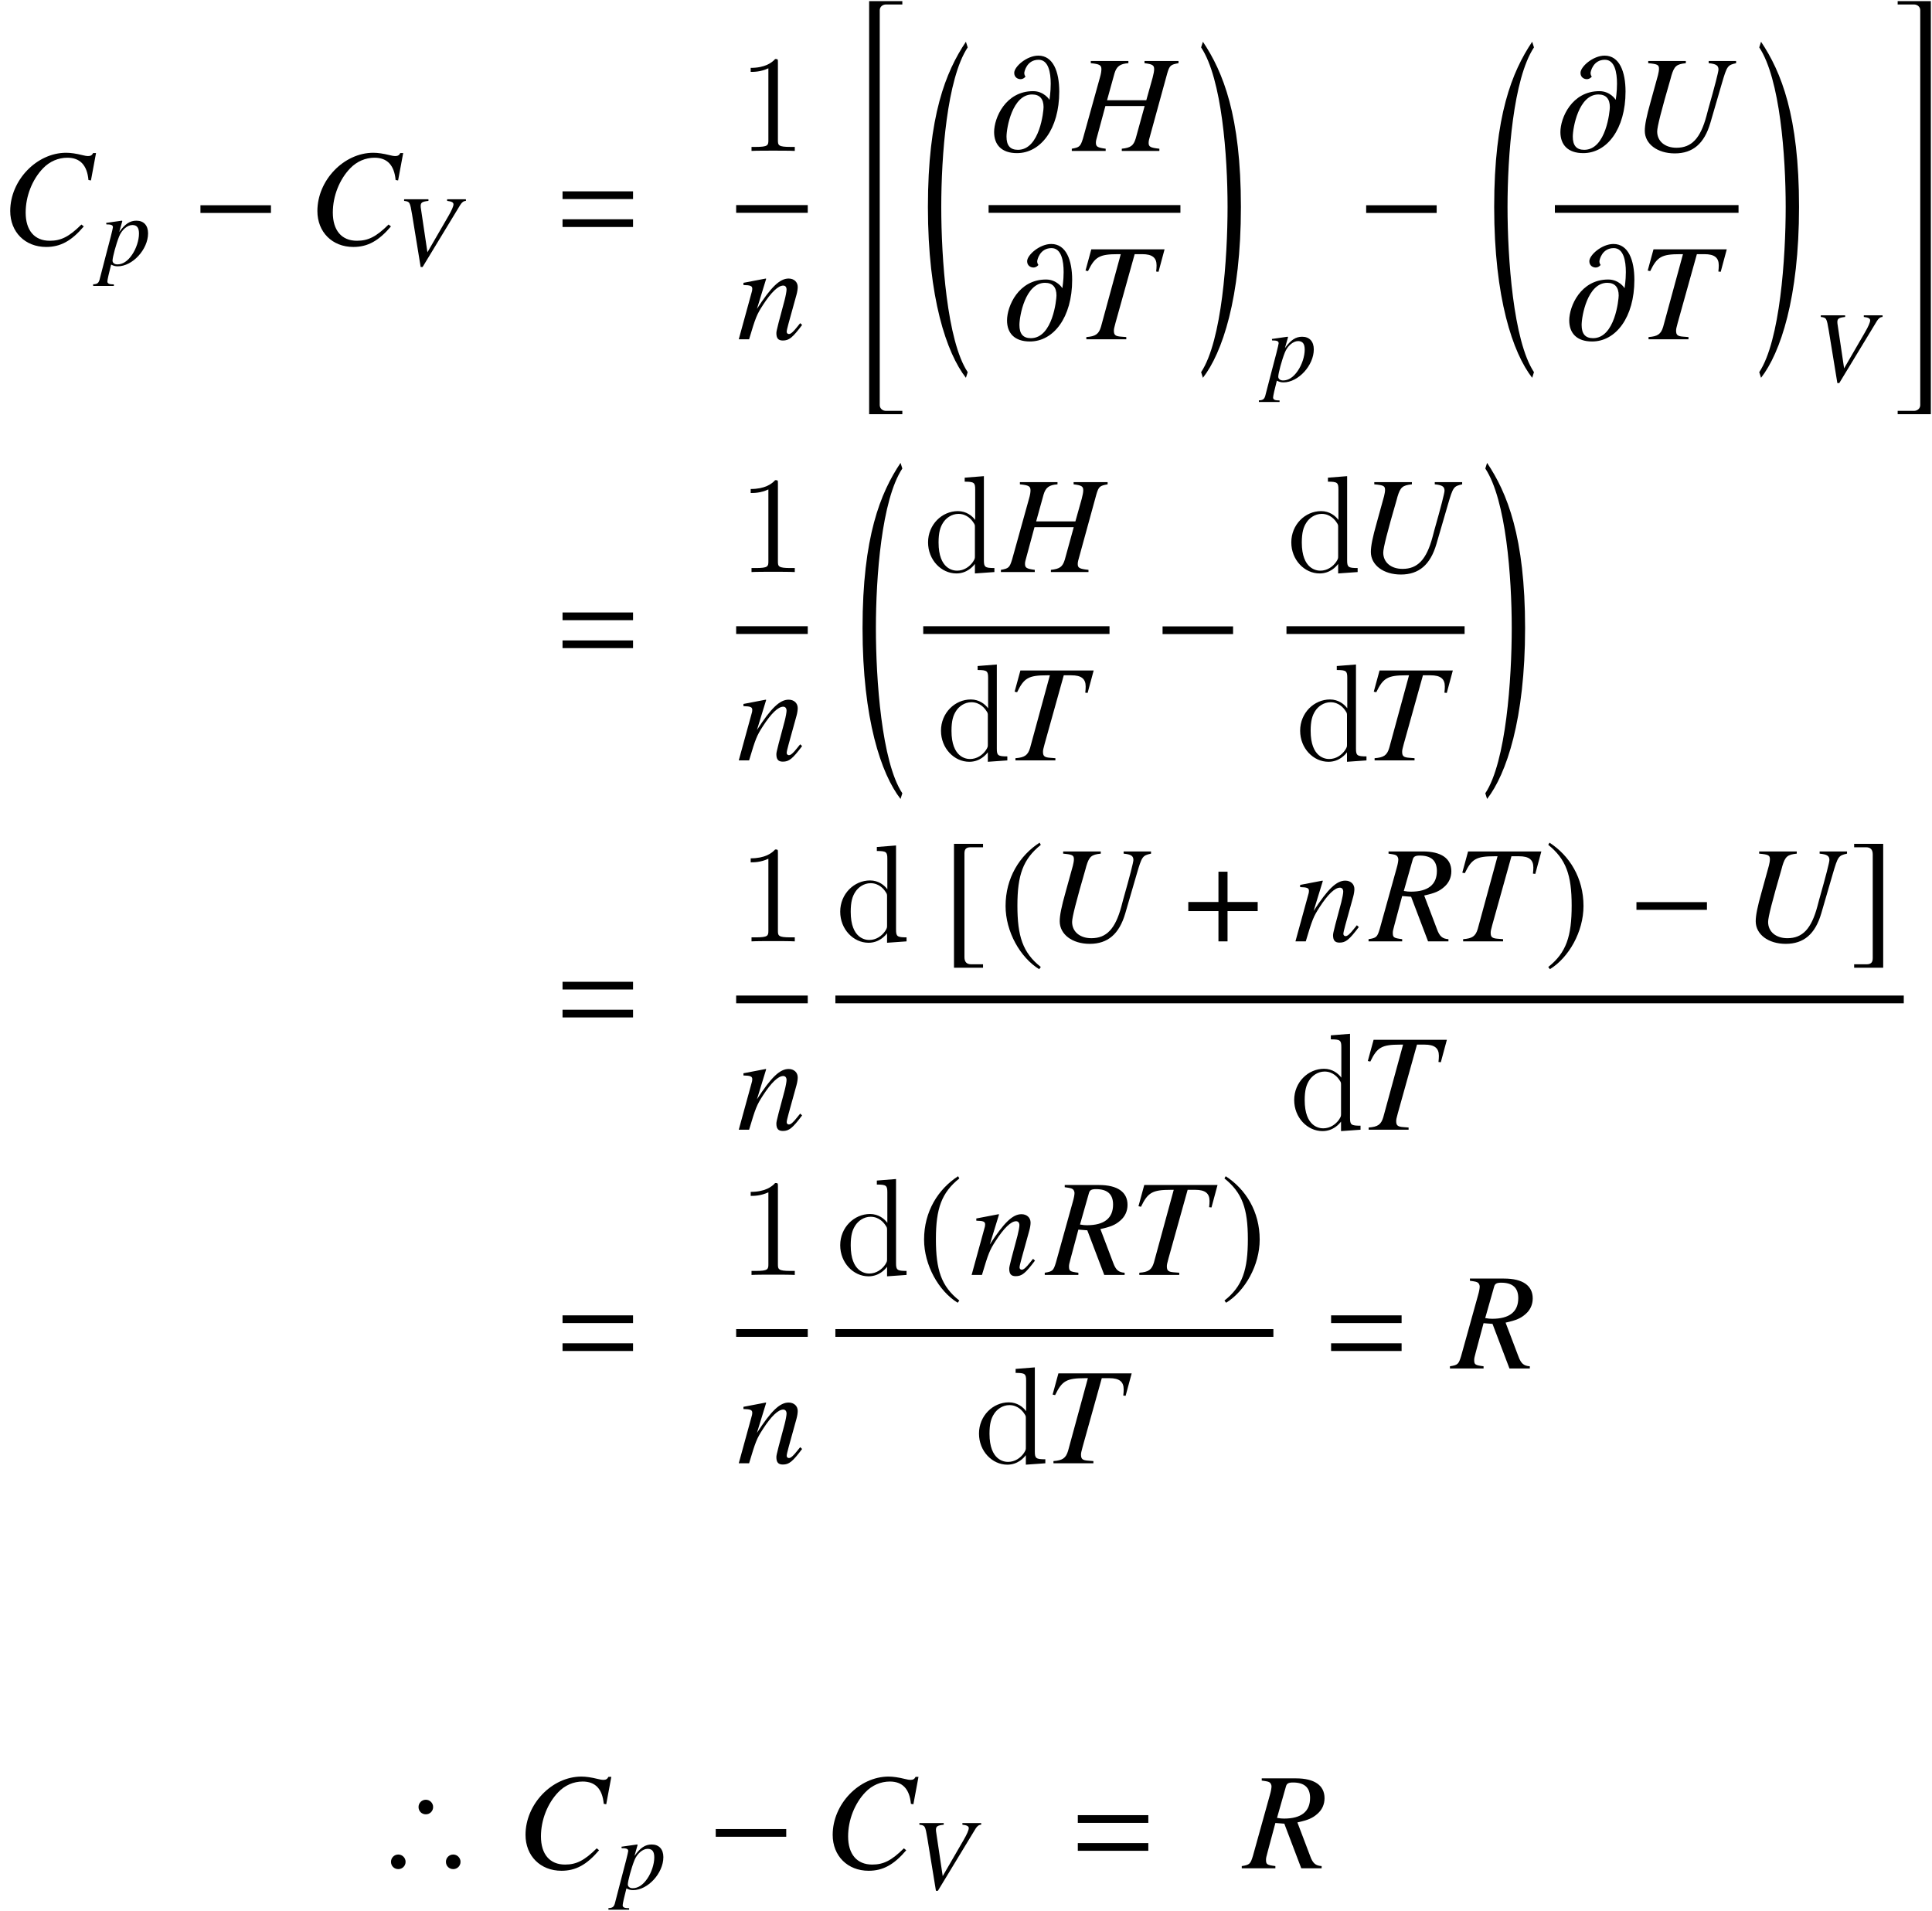 <?xml version='1.0' encoding='UTF-8'?>
<!-- This file was generated by dvisvgm 2.11.1 -->
<svg version='1.1' xmlns='http://www.w3.org/2000/svg' xmlns:xlink='http://www.w3.org/1999/xlink' width='167.134pt' height='165.317pt' viewBox='140.423 81.926 167.134 165.317'>
<defs>
<use id='g16-24' xlink:href='#g13-24' transform='scale(1.364)'/>
<use id='g16-29' xlink:href='#g13-29' transform='scale(1.364)'/>
<use id='g16-39' xlink:href='#g13-39' transform='scale(1.364)'/>
<use id='g16-41' xlink:href='#g13-41' transform='scale(1.364)'/>
<use id='g16-42' xlink:href='#g13-42' transform='scale(1.364)'/>
<use id='g16-61' xlink:href='#g13-61' transform='scale(1.364)'/>
<use id='g16-109' xlink:href='#g13-109' transform='scale(1.364)'/>
<path id='g18-49' d='M3.443-7.663C3.443-7.938 3.443-7.95 3.204-7.95C2.917-7.627 2.319-7.185 1.088-7.185V-6.838C1.363-6.838 1.961-6.838 2.618-7.149V-.921C2.618-.49 2.582-.347 1.53-.347H1.16V0C1.482-.024 2.642-.024 3.037-.024S4.579-.024 4.902 0V-.347H4.531C3.479-.347 3.443-.49 3.443-.921V-7.663Z'/>
<path id='g18-100' d='M3.587-8.165V-7.819C4.4-7.819 4.495-7.735 4.495-7.149V-4.507C4.244-4.854 3.73-5.272 3.001-5.272C1.614-5.272 .418-4.101 .418-2.57C.418-1.052 1.554 .12 2.869 .12C3.778 .12 4.304-.478 4.471-.705V.12L6.157 0V-.347C5.344-.347 5.248-.43 5.248-1.016V-8.297L3.587-8.165ZM4.471-1.399C4.471-1.184 4.471-1.148 4.304-.885C4.017-.466 3.527-.12 2.929-.12C2.618-.12 1.327-.239 1.327-2.558C1.327-3.419 1.47-3.897 1.733-4.292C1.973-4.663 2.451-5.033 3.049-5.033C3.79-5.033 4.208-4.495 4.328-4.304C4.471-4.101 4.471-4.077 4.471-3.862V-1.399Z'/>
<path id='g13-24' d='M5.241-1.144L5.092-1.266C4.306-.489 3.799-.236 3.083-.236C2.114-.236 1.555-.891 1.555-2.026C1.555-3.066 1.974-4.123 2.655-4.83C3.074-5.267 3.625-5.503 4.201-5.503C5.005-5.503 5.45-5.031 5.538-4.088L5.695-4.061L6.018-5.8H5.835C5.765-5.66 5.677-5.607 5.503-5.607C5.424-5.607 5.328-5.625 5.145-5.669C4.76-5.765 4.411-5.817 4.123-5.817C2.253-5.817 .576-4.07 .576-2.122C.576-.786 1.52 .157 2.856 .157C3.756 .157 4.455-.218 5.241-1.144Z'/>
<path id='g13-29' d='M5.485 0V-.14C4.917-.201 4.804-.262 4.804-.507C4.804-.576 4.813-.646 4.83-.716L5.983-4.917C6.132-5.424 6.201-5.476 6.699-5.564V-5.704H4.542V-5.564C5.048-5.503 5.153-5.433 5.153-5.188C5.153-5.057 5.118-4.883 5.057-4.647L4.655-3.214H2.166L2.638-4.917C2.769-5.363 2.996-5.529 3.52-5.564V-5.704H1.135V-5.564C1.686-5.511 1.808-5.442 1.808-5.188C1.808-5.057 1.782-4.883 1.712-4.647L.638-.786C.48-.28 .419-.227-.07-.14V0H2.079V-.14C1.555-.21 1.459-.271 1.459-.524C1.459-.585 1.467-.655 1.485-.716L2.061-2.847H4.551L3.983-.786C3.843-.332 3.668-.201 3.101-.14V0H5.485Z'/>
<path id='g13-39' d='M4.952 0V-.14C4.568-.166 4.393-.314 4.227-.769L3.415-2.909C4.088-3.057 4.376-3.179 4.69-3.459C4.979-3.712 5.136-4.053 5.136-4.446C5.136-5.258 4.498-5.704 3.319-5.704H1.153V-5.564C1.52-5.511 1.563-5.503 1.66-5.442C1.721-5.398 1.773-5.293 1.773-5.197C1.773-5.092 1.738-4.883 1.668-4.647L.594-.786C.437-.271 .384-.218-.114-.14V0H2.018V-.14C1.476-.21 1.424-.245 1.424-.55C1.424-.638 1.441-.725 1.529-1.048L2.018-2.874L2.585-2.83L3.66 0H4.952ZM4.219-4.463C4.219-3.599 3.66-3.153 2.568-3.153C2.411-3.153 2.341-3.162 2.122-3.197L2.69-5.197C2.743-5.38 2.856-5.442 3.136-5.442C3.861-5.442 4.219-5.118 4.219-4.463Z'/>
<path id='g13-41' d='M5.529-5.704H.882L.515-4.358L.673-4.324C1.109-5.223 1.389-5.398 2.568-5.398C2.629-5.398 2.69-5.398 2.751-5.398L1.494-.786C1.354-.323 1.144-.183 .568-.14V0H3.101V-.14L2.769-.166C2.411-.192 2.315-.271 2.315-.542C2.315-.646 2.332-.734 2.419-1.048L3.633-5.398H4.114C4.743-5.398 5.022-5.179 5.022-4.69C5.022-4.577 5.014-4.446 4.996-4.297L5.145-4.28L5.529-5.704Z'/>
<path id='g13-42' d='M6.682-5.564V-5.704H4.944V-5.564C5.407-5.52 5.564-5.424 5.564-5.162C5.564-5.022 5.345-4.158 4.917-2.655L4.804-2.227C4.42-.795 3.861-.201 2.9-.201C2.175-.201 1.677-.611 1.677-1.232C1.677-1.529 1.939-2.559 2.533-4.603L2.577-4.769C2.76-5.38 2.9-5.503 3.494-5.564V-5.704H1.109V-5.564C1.703-5.511 1.791-5.459 1.791-5.206C1.791-5.101 1.764-4.961 1.729-4.813L1.266-3.136C.996-2.184 .891-1.642 .891-1.275C.891-.445 1.686 .157 2.795 .157C3.939 .157 4.664-.463 5.048-1.773L5.773-4.262C6.105-5.398 6.14-5.442 6.682-5.564Z'/>
<path id='g13-43' d='M6.009-5.564V-5.704H4.385V-5.564C4.778-5.52 4.935-5.433 4.935-5.267S4.778-4.734 4.481-4.227L2.681-1.118L2.105-4.987C2.096-5.031 2.096-5.075 2.096-5.118C2.096-5.415 2.219-5.503 2.769-5.564V-5.704H.664V-5.564C1.153-5.503 1.17-5.476 1.354-4.385L2.096 .157H2.262L5.52-5.214C5.669-5.45 5.808-5.555 6.009-5.564Z'/>
<path id='g13-61' d='M4.14-.908L4.018-1.022C3.957-.943 3.896-.865 3.834-.795C3.581-.472 3.424-.332 3.302-.332C3.223-.332 3.162-.393 3.162-.472C3.162-.542 3.197-.707 3.284-1.022L3.782-2.821C3.834-3.005 3.861-3.197 3.861-3.319C3.861-3.633 3.625-3.852 3.284-3.852C2.725-3.852 2.175-3.319 1.275-1.93L1.86-3.834L1.834-3.852L.419-3.581V-3.441C.865-3.433 .978-3.38 .978-3.206C.978-3.153 .97-3.101 .961-3.057L.122 0H.777C1.188-1.38 1.266-1.572 1.651-2.166C2.175-2.978 2.62-3.406 2.943-3.406C3.074-3.406 3.153-3.31 3.153-3.153C3.153-3.048 3.101-2.76 3.031-2.489L2.647-1.048C2.533-.594 2.507-.48 2.507-.393C2.507-.061 2.629 .079 2.917 .079C3.31 .079 3.529-.096 4.14-.908Z'/>
<path id='g13-63' d='M4.096-2.76C4.096-3.441 3.721-3.852 3.092-3.852C2.524-3.852 2.105-3.572 1.598-2.865L1.869-3.817C1.869-3.817 1.852-3.852 1.825-3.852H1.817L.472-3.66L.489-3.529C.751-3.529 1.057-3.529 1.057-3.293C1.057-3.188 .751-1.983 .437-.821L-.07 1.135C-.157 1.537-.28 1.642-.655 1.651V1.791H1.135V1.66C.725 1.66 .576 1.59 .576 1.397C.576 1.275 .725 .62 .9-.052C1.118 .061 1.275 .096 1.476 .096C2.751 .096 4.096-1.363 4.096-2.76ZM3.31-2.734C3.31-2.157 3.074-1.432 2.708-.9C2.332-.349 1.904-.07 1.441-.07C1.197-.07 1.022-.201 1.022-.393C1.022-.69 1.328-1.825 1.59-2.481C1.817-3.057 2.306-3.476 2.734-3.476C2.743-3.476 2.76-3.476 2.769-3.476C3.144-3.459 3.31-3.232 3.31-2.734Z'/>
<path id='g13-109' d='M4.297-3.765C4.297-5.022 3.913-6.044 2.97-6.044C2.236-6.044 1.441-5.345 1.441-4.952C1.441-4.664 1.668-4.551 1.843-4.551C2.026-4.551 2.14-4.69 2.157-4.717C2.131-4.743 2.079-4.821 2.079-4.944C2.079-5.022 2.236-5.782 2.987-5.782C3.616-5.782 3.756-4.97 3.756-4.262C3.756-3.73 3.677-3.258 3.677-3.249H3.668C3.668-3.258 3.328-3.791 2.638-3.791C.891-3.791 .166-2.096 .166-1.197C.166-.384 .646 .14 1.616 .14C3.118 .14 4.297-1.389 4.297-3.765ZM3.302-2.778C3.302-2.55 3.074-.07 1.677-.07C1.179-.07 .952-.349 .952-.908C.952-1.459 1.319-3.581 2.577-3.581C3.066-3.581 3.302-3.293 3.302-2.778Z'/>
<path id='g10-0' d='M6.837-2.728V-3.394H.738V-2.728H6.837Z'/>
<path id='g10-184' d='M2.966-3.406H.357V-2.62H2.966V0H3.752V-2.62H6.36V-3.406H3.752V-6.027H2.966V-3.406Z'/>
<path id='g10-185' d='M3.514-8.54C1.787-7.42 .572-5.491 .572-3.061C.572-.846 1.834 1.394 3.478 2.406L3.621 2.215C2.049 .977 1.596-.465 1.596-3.097C1.596-5.741 2.084-7.111 3.621-8.349L3.514-8.54Z'/>
<path id='g10-186' d='M.453-8.54L.345-8.349C1.882-7.111 2.37-5.741 2.37-3.097C2.37-.465 1.918 .977 .345 2.215L.488 2.406C2.132 1.394 3.394-.846 3.394-3.061C3.394-5.491 2.18-7.42 .453-8.54Z'/>
<path id='g10-187' d='M3.561 2.001H2.537C2.144 2.001 1.953 1.798 1.953 1.382V-7.599C1.953-7.968 2.108-8.123 2.489-8.123H3.561V-8.421H1.048V2.299H3.561V2.001Z'/>
<path id='g10-188' d='M.405 2.001V2.299H2.918V-8.421H.405V-8.123H1.429C1.822-8.123 2.013-7.92 2.013-7.504V1.477C2.013 1.846 1.846 2.001 1.477 2.001H.405Z'/>
<path id='g7-18' d='M4.038 27.918C2.239 25.203 1.751 18.021 1.751 13.626C1.751 9.219 2.239 2.537 4.038-.179L3.883-.667C2.144 1.93 .596 5.729 .596 13.626C.596 21.51 2.215 26.263 3.883 28.407L4.038 27.918Z'/>
<path id='g7-19' d='M.357 27.918L.512 28.407C2.18 26.263 3.799 21.51 3.799 13.626C3.799 5.729 2.251 1.93 .512-.667L.357-.179C2.156 2.537 2.644 9.219 2.644 13.626C2.644 18.021 2.156 25.203 .357 27.918Z'/>
<path id='g7-34' d='M3.919 35.065V34.779H2.513C2.215 34.779 1.965 34.576 1.965 34.278V.119C1.965-.179 2.215-.381 2.513-.381H3.919V-.667H1.048V35.065H3.919Z'/>
<path id='g7-35' d='M3.275 35.065V-.667H.405V-.381H1.81C2.108-.381 2.358-.179 2.358 .119V34.278C2.358 34.576 2.108 34.779 1.81 34.779H.405V35.065H3.275Z'/>
<path id='g4-61' d='M6.575-3.93V-4.597H.476V-3.93H6.575ZM6.575-1.513V-2.18H.476V-1.513H6.575Z'/>
<path id='g2-41' d='M4.383-5.3C4.383-5.646 4.097-5.931 3.752-5.931C3.394-5.931 3.121-5.646 3.121-5.3C3.121-4.943 3.394-4.669 3.752-4.669C4.097-4.669 4.383-4.943 4.383-5.3ZM6.753-.56C6.753-.905 6.467-1.191 6.122-1.191C5.765-1.191 5.491-.905 5.491-.56C5.491-.202 5.765 .071 6.122 .071C6.467 .071 6.753-.202 6.753-.56ZM2.001-.56C2.001-.905 1.715-1.191 1.37-1.191C1.012-1.191 .738-.905 .738-.56C.738-.202 1.012 .071 1.37 .071C1.715 .071 2.001-.202 2.001-.56Z'/>
</defs>
<g id='page1'>
<use x='140.522' y='103.077' xlink:href='#g16-24'/>
<use x='149.136' y='104.87' xlink:href='#g13-63'/>
<use x='157.025' y='103.077' xlink:href='#g10-0'/>
<use x='167.094' y='103.077' xlink:href='#g16-24'/>
<use x='174.718' y='104.87' xlink:href='#g13-43'/>
<use x='188.611' y='103.077' xlink:href='#g4-61'/>
<use x='204.276' y='94.983' xlink:href='#g18-49'/>
<rect x='204.107' y='99.669' height='.669' width='6.193'/>
<use x='204.166' y='111.278' xlink:href='#g16-61'/>
<use x='214.563' y='82.693' xlink:href='#g7-34'/>
<use x='220.099' y='86.205' xlink:href='#g7-18'/>
<use x='226.196' y='94.983' xlink:href='#g16-109'/>
<use x='233.237' y='94.983' xlink:href='#g16-29'/>
<rect x='225.945' y='99.669' height='.669' width='16.594'/>
<use x='227.313' y='111.278' xlink:href='#g16-109'/>
<use x='233.626' y='111.278' xlink:href='#g16-41'/>
<use x='243.973' y='86.205' xlink:href='#g7-19'/>
<use x='249.981' y='114.911' xlink:href='#g13-63'/>
<use x='257.87' y='103.077' xlink:href='#g10-0'/>
<use x='269.086' y='86.205' xlink:href='#g7-18'/>
<use x='275.184' y='94.983' xlink:href='#g16-109'/>
<use x='281.496' y='94.983' xlink:href='#g16-42'/>
<rect x='274.933' y='99.669' height='.669' width='15.888'/>
<use x='275.949' y='111.278' xlink:href='#g16-109'/>
<use x='282.261' y='111.278' xlink:href='#g16-41'/>
<use x='292.256' y='86.205' xlink:href='#g7-19'/>
<use x='297.273' y='114.911' xlink:href='#g13-43'/>
<use x='304.182' y='82.693' xlink:href='#g7-35'/>
<use x='188.611' y='139.511' xlink:href='#g4-61'/>
<use x='204.276' y='131.417' xlink:href='#g18-49'/>
<rect x='204.107' y='136.104' height='.669' width='6.193'/>
<use x='204.166' y='147.712' xlink:href='#g16-61'/>
<use x='214.444' y='122.639' xlink:href='#g7-18'/>
<use x='220.29' y='131.417' xlink:href='#g18-100'/>
<use x='227.104' y='131.417' xlink:href='#g16-29'/>
<rect x='220.29' y='136.104' height='.669' width='16.115'/>
<use x='221.408' y='147.712' xlink:href='#g18-100'/>
<use x='227.493' y='147.712' xlink:href='#g16-41'/>
<use x='240.257' y='139.511' xlink:href='#g10-0'/>
<use x='251.713' y='131.417' xlink:href='#g18-100'/>
<use x='257.798' y='131.417' xlink:href='#g16-42'/>
<rect x='251.713' y='136.104' height='.669' width='15.41'/>
<use x='252.478' y='147.712' xlink:href='#g18-100'/>
<use x='258.563' y='147.712' xlink:href='#g16-41'/>
<use x='268.557' y='122.639' xlink:href='#g7-19'/>
<use x='188.611' y='171.462' xlink:href='#g4-61'/>
<use x='204.276' y='163.368' xlink:href='#g18-49'/>
<rect x='204.107' y='168.055' height='.669' width='6.193'/>
<use x='204.166' y='179.663' xlink:href='#g16-61'/>
<use x='212.69' y='163.368' xlink:href='#g18-100'/>
<use x='221.903' y='163.35' xlink:href='#g10-187'/>
<use x='226.841' y='163.368' xlink:href='#g10-185'/>
<use x='230.882' y='163.368' xlink:href='#g16-42'/>
<use x='242.863' y='163.368' xlink:href='#g10-184'/>
<use x='252.323' y='163.368' xlink:href='#g16-61'/>
<use x='258.97' y='163.368' xlink:href='#g16-39'/>
<use x='266.221' y='163.368' xlink:href='#g16-41'/>
<use x='274.015' y='163.368' xlink:href='#g10-186'/>
<use x='281.251' y='163.368' xlink:href='#g10-0'/>
<use x='291.092' y='163.368' xlink:href='#g16-42'/>
<use x='300.417' y='163.35' xlink:href='#g10-188'/>
<rect x='212.69' y='168.055' height='.669' width='92.425'/>
<use x='251.963' y='179.663' xlink:href='#g18-100'/>
<use x='258.048' y='179.663' xlink:href='#g16-41'/>
<use x='188.611' y='200.32' xlink:href='#g4-61'/>
<use x='204.276' y='192.226' xlink:href='#g18-49'/>
<rect x='204.107' y='196.913' height='.669' width='6.193'/>
<use x='204.166' y='208.521' xlink:href='#g16-61'/>
<use x='212.69' y='192.226' xlink:href='#g18-100'/>
<use x='219.791' y='192.226' xlink:href='#g10-185'/>
<use x='224.31' y='192.226' xlink:href='#g16-61'/>
<use x='230.958' y='192.226' xlink:href='#g16-39'/>
<use x='238.208' y='192.226' xlink:href='#g16-41'/>
<use x='246.003' y='192.226' xlink:href='#g10-186'/>
<rect x='212.69' y='196.913' height='.669' width='37.892'/>
<use x='224.696' y='208.521' xlink:href='#g18-100'/>
<use x='230.781' y='208.521' xlink:href='#g16-41'/>
<use x='255.098' y='200.32' xlink:href='#g4-61'/>
<use x='266.011' y='200.32' xlink:href='#g16-39'/>
<use x='173.509' y='243.56' xlink:href='#g2-41'/>
<use x='185.099' y='243.56' xlink:href='#g16-24'/>
<use x='193.713' y='245.353' xlink:href='#g13-63'/>
<use x='201.602' y='243.56' xlink:href='#g10-0'/>
<use x='211.671' y='243.56' xlink:href='#g16-24'/>
<use x='219.294' y='245.353' xlink:href='#g13-43'/>
<use x='233.187' y='243.56' xlink:href='#g4-61'/>
<use x='248.001' y='243.56' xlink:href='#g16-39'/>
</g>
</svg>